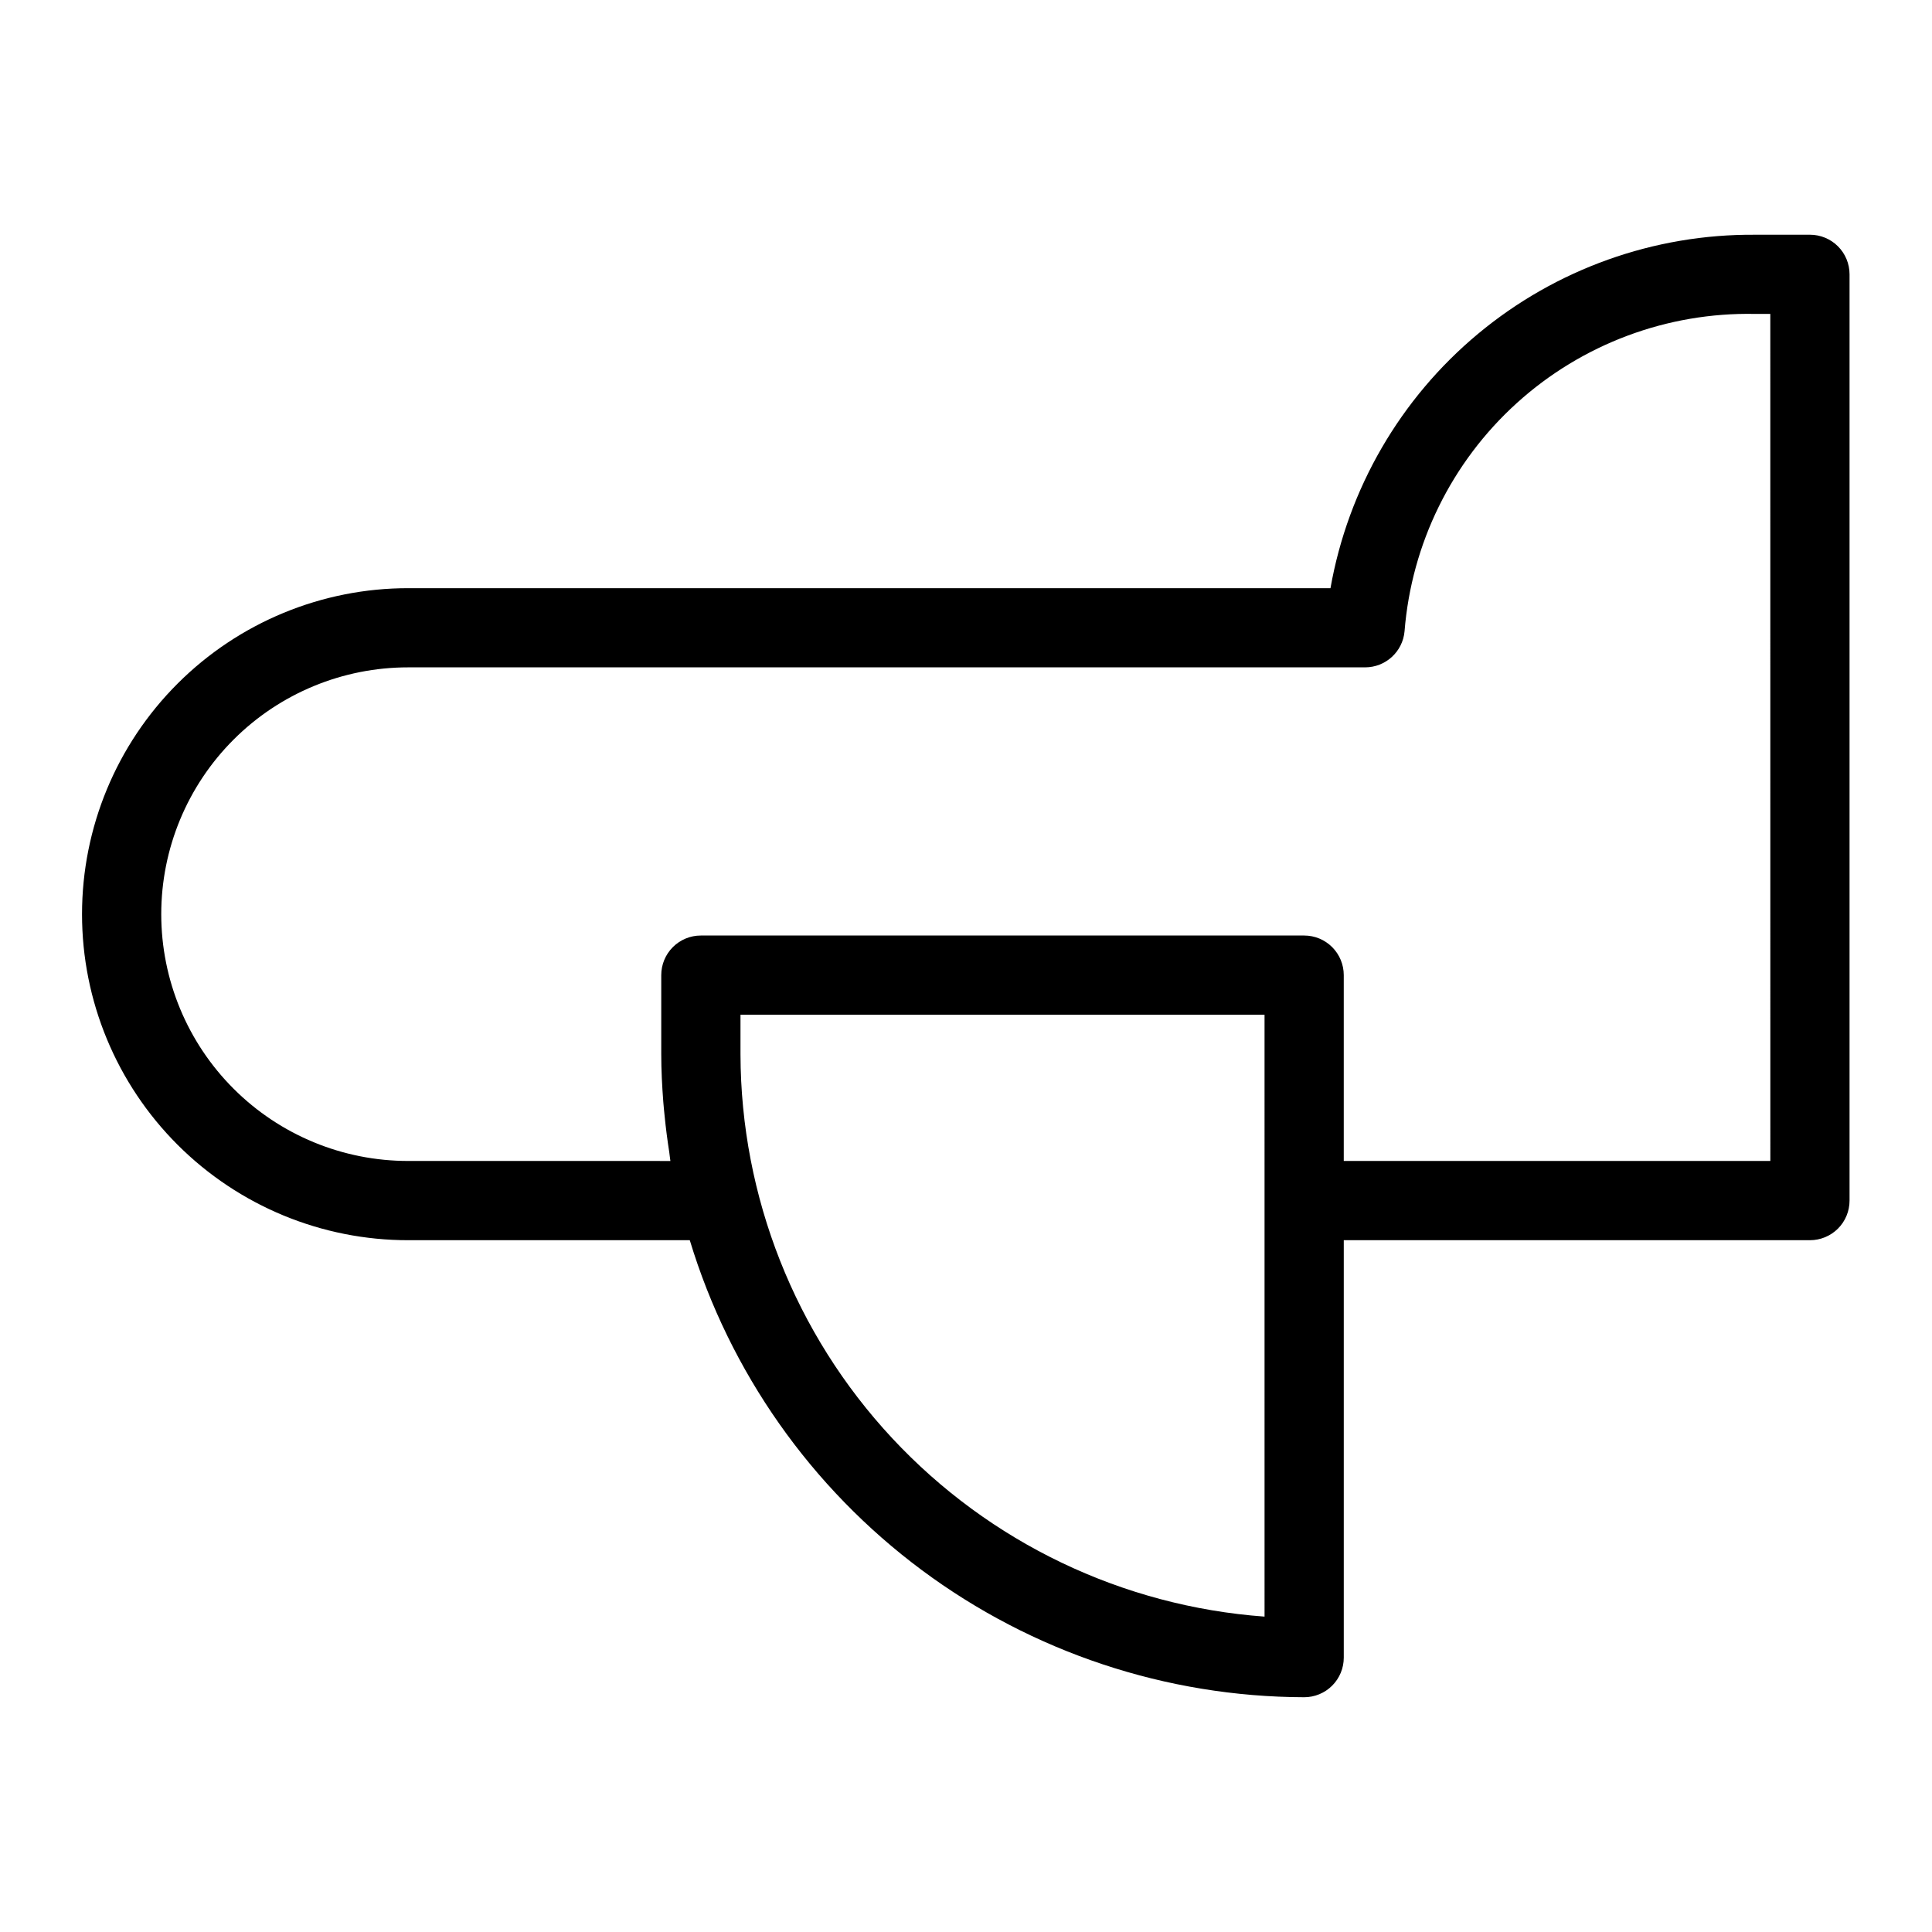 <?xml version="1.0" encoding="UTF-8"?>
<!-- Uploaded to: ICON Repo, www.svgrepo.com, Generator: ICON Repo Mixer Tools -->
<svg fill="#000000" width="800px" height="800px" version="1.1" viewBox="144 144 512 512" xmlns="http://www.w3.org/2000/svg">
 <path d="m623.66 206.21h-14.523c-26.805-0.207-52.816 9.086-73.418 26.234-20.602 17.145-34.465 41.035-39.129 67.43h-244.36c-22.93-0.023-44.93 9.066-61.152 25.273-16.227 16.203-25.34 38.195-25.34 61.125 0 22.93 9.113 44.922 25.34 61.125 16.223 16.207 38.223 25.297 61.152 25.273h74.57c10.598 34.957 32.137 65.59 61.449 87.395 29.309 21.801 64.84 33.621 101.37 33.719 2.785 0.004 5.453-1.102 7.422-3.07s3.074-4.641 3.074-7.426v-110.62h123.54c2.785 0 5.457-1.105 7.426-3.074s3.07-4.637 3.07-7.422v-245.47c0-2.785-1.102-5.453-3.07-7.422s-4.641-3.074-7.426-3.074zm-144.54 366.21c-37.672-2.75-72.914-19.629-98.668-47.262-25.754-27.629-40.121-63.973-40.215-101.75v-10.496l138.88 0.004zm134.04-120.75h-113.05v-49.25c0-2.785-1.105-5.457-3.074-7.426s-4.637-3.074-7.422-3.07h-159.88c-2.785-0.004-5.453 1.102-7.422 3.07s-3.074 4.641-3.074 7.426v20.992c0 4.191 0.219 8.402 0.543 12.617 0.094 1.246 0.227 2.488 0.352 3.738 0.316 3.191 0.727 6.379 1.227 9.57 0.121 0.777 0.168 1.559 0.301 2.336l-69.441-0.004c-17.359 0.023-34.02-6.859-46.301-19.129-12.285-12.266-19.188-28.914-19.188-46.277 0-17.359 6.902-34.008 19.188-46.277 12.281-12.27 28.941-19.148 46.301-19.129h253.54c5.43 0.004 9.965-4.137 10.457-9.543 1.844-23.223 12.484-44.863 29.754-60.5s39.859-24.086 63.152-23.621h4.027z"/>
</svg>